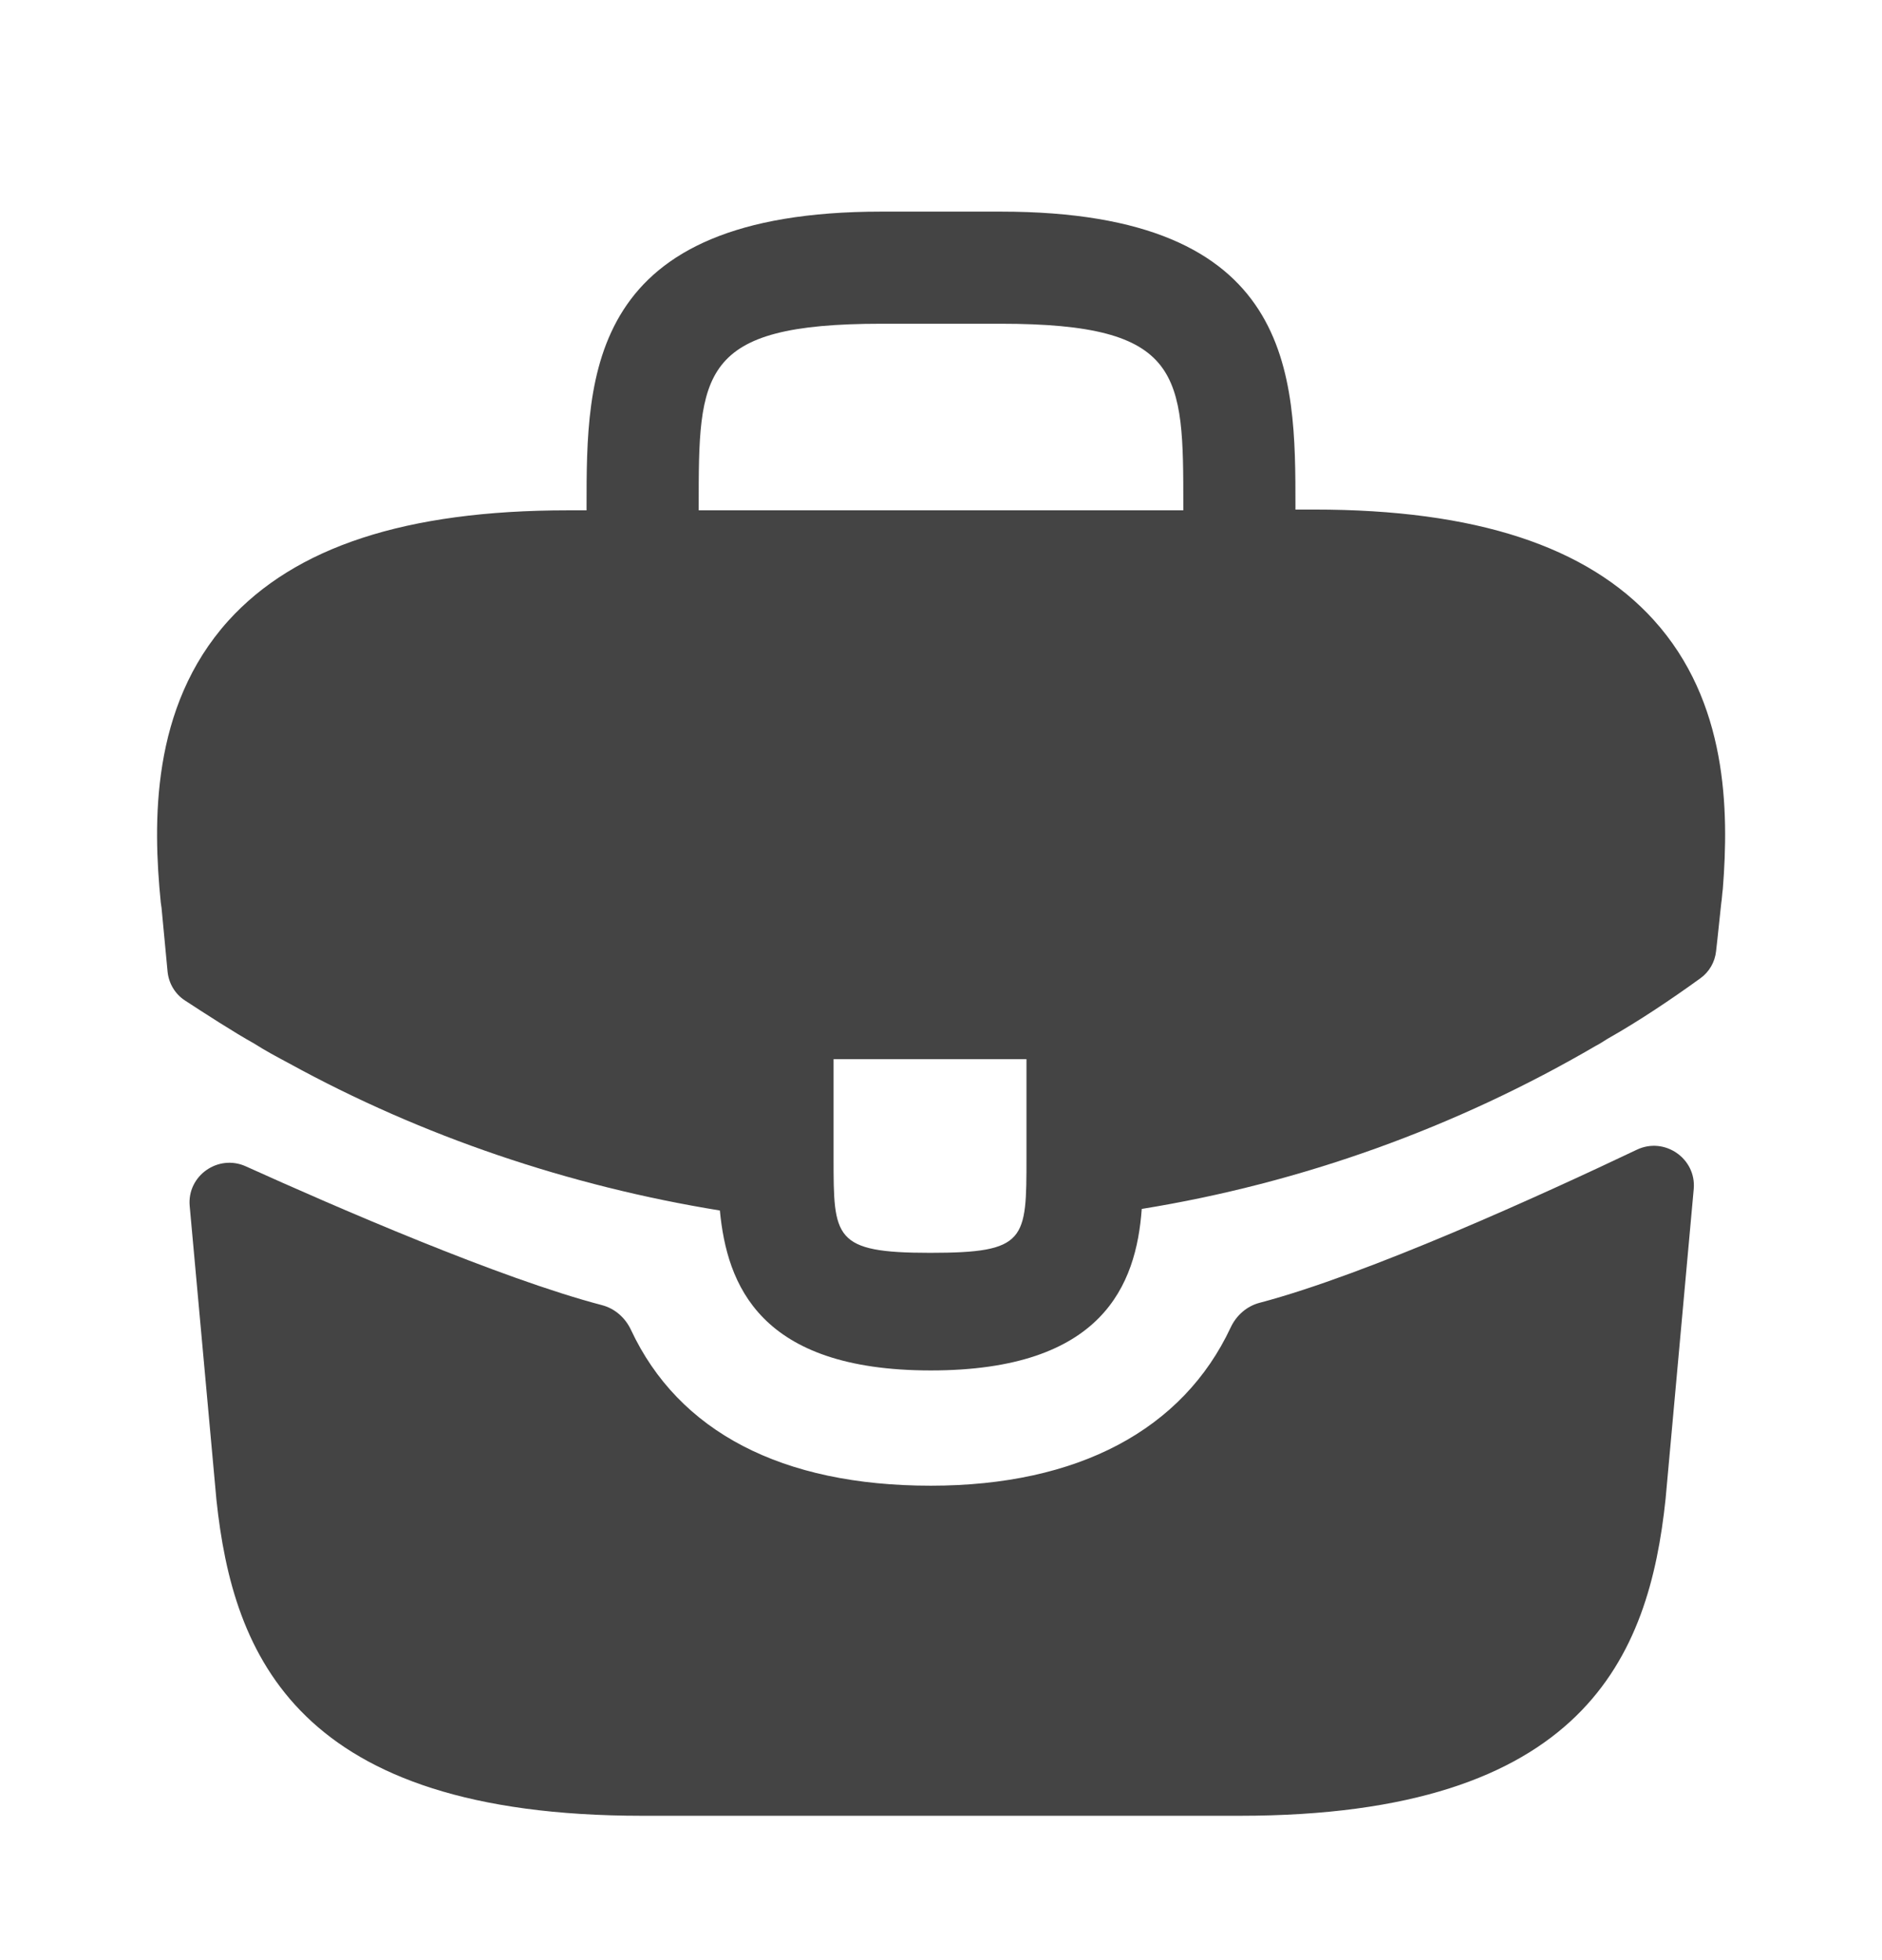 <svg width="24" height="25" viewBox="0 0 24 25" fill="none" xmlns="http://www.w3.org/2000/svg">
<g id="vuesax/bold/briefcase">
<path id="Vector" d="M21.09 7.909C20.24 6.969 18.82 6.499 16.76 6.499H16.52V6.459C16.52 4.779 16.52 2.699 12.76 2.699H11.24C7.48 2.699 7.48 4.789 7.48 6.459V6.509H7.24C5.17 6.509 3.76 6.979 2.91 7.919C1.92 9.019 1.95 10.499 2.05 11.509L2.06 11.579L2.137 12.393C2.152 12.542 2.232 12.678 2.358 12.76C2.598 12.917 2.999 13.176 3.24 13.309C3.38 13.399 3.53 13.479 3.68 13.559C5.39 14.499 7.27 15.129 9.18 15.439C9.27 16.379 9.68 17.479 11.87 17.479C14.06 17.479 14.49 16.389 14.56 15.419C16.6 15.089 18.57 14.379 20.35 13.339C20.41 13.309 20.45 13.279 20.5 13.249C20.897 13.025 21.308 12.749 21.683 12.478C21.797 12.396 21.869 12.271 21.884 12.132L21.9 11.989L21.95 11.519C21.96 11.459 21.96 11.409 21.97 11.339C22.05 10.329 22.03 8.949 21.09 7.909ZM13.09 14.759C13.09 15.819 13.09 15.979 11.86 15.979C10.63 15.979 10.63 15.789 10.63 14.769V13.509H13.09V14.759ZM8.91 6.499V6.459C8.91 4.759 8.91 4.129 11.24 4.129H12.76C15.09 4.129 15.09 4.769 15.09 6.459V6.509H8.91V6.499Z" fill="#444444"/>
<path id="Vector_2" d="M20.873 14.664C21.227 14.495 21.634 14.776 21.599 15.166L21.24 19.119C21.03 21.119 20.21 23.159 15.81 23.159H8.19C3.79 23.159 2.97 21.119 2.76 19.129L2.419 15.382C2.384 14.996 2.782 14.716 3.135 14.876C4.274 15.391 6.377 16.306 7.676 16.646C7.841 16.689 7.974 16.807 8.046 16.961C8.653 18.259 9.969 18.949 11.87 18.949C13.752 18.949 15.085 18.232 15.694 16.931C15.766 16.777 15.899 16.659 16.064 16.616C17.443 16.253 19.682 15.231 20.873 14.664Z" fill="#444444"/>
</g>
</svg>
